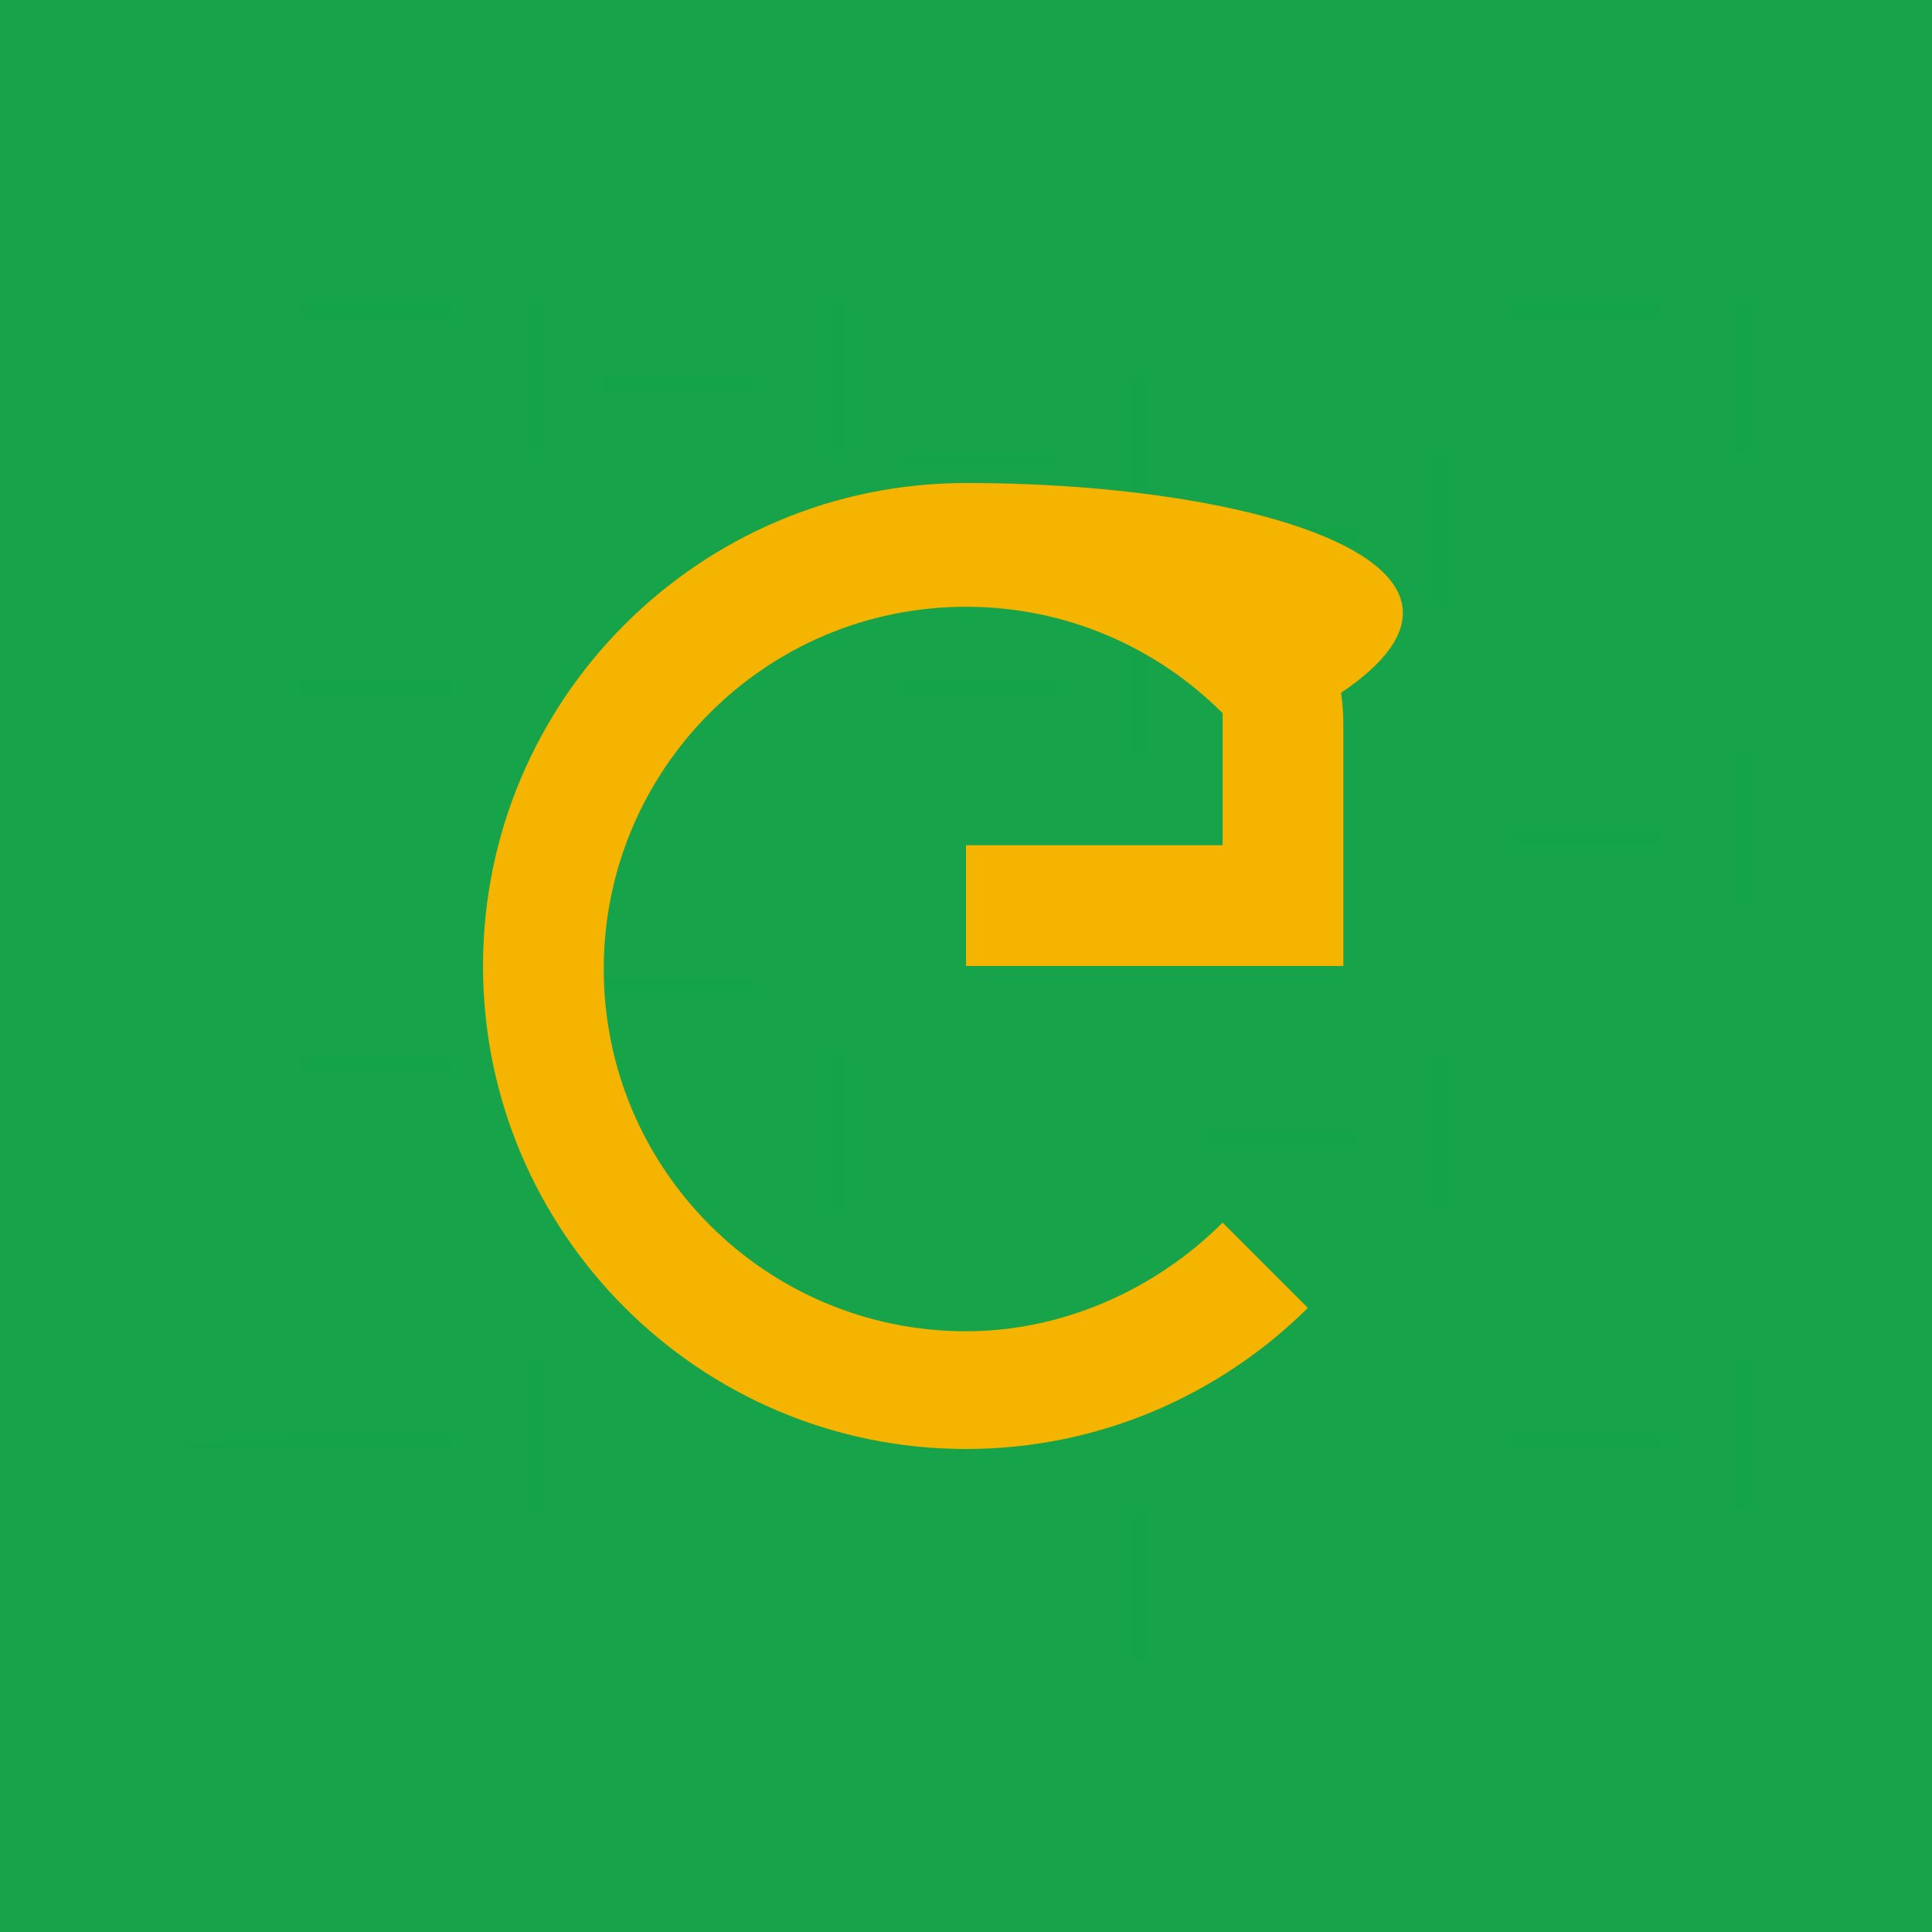 <svg xmlns="http://www.w3.org/2000/svg" viewBox="0 0 256 256">
  <rect width="256" height="256" fill="#16A34A"/>
  <path d="M40 40h20v2h-20zM70 40h2v20h-2zM80 50h20v2h-20zM110 40h2v20h-2zM120 60h20v2h-20zM150 50h2v20h-2zM160 70h20v2h-20zM190 60h2v20h-2zM200 40h20v2h-20zM230 40h2v20h-2zM40 90h20v2h-20zM70 100h2v20h-2zM120 90h20v2h-20zM150 80h2v20h-2zM200 110h20v2h-20zM230 100h2v20h-2zM40 140h20v2h-20zM80 130h20v2h-20zM110 140h2v20h-2zM160 150h20v2h-20zM190 140h2v20h-2zM40 190h20v2h-40zM70 180h2v20h-2zM120 190h20v2h-20zM150 200h2v20h-2zM200 190h20v2h-20zM230 180h2v20h-2z" fill="#16A34A" opacity="0.3"/>
  <path d="M128 64c-35.3 0-64 28.7-64 64s28.7 64 64 64c17.7 0 33.7-7.2 45.3-18.7l-11.3-11.3c-8.9 8.9-21.2 14.4-34 14.4-26.5 0-48-21.5-48-48s21.5-48 48-48c13.3 0 25.3 5.4 34 14.1V112h-34v16h50v-32c0-1.4-.1-2.8-.3-4.2C202.3 75.2 167.3 64 128 64z" fill="#F4B400"/>
</svg>